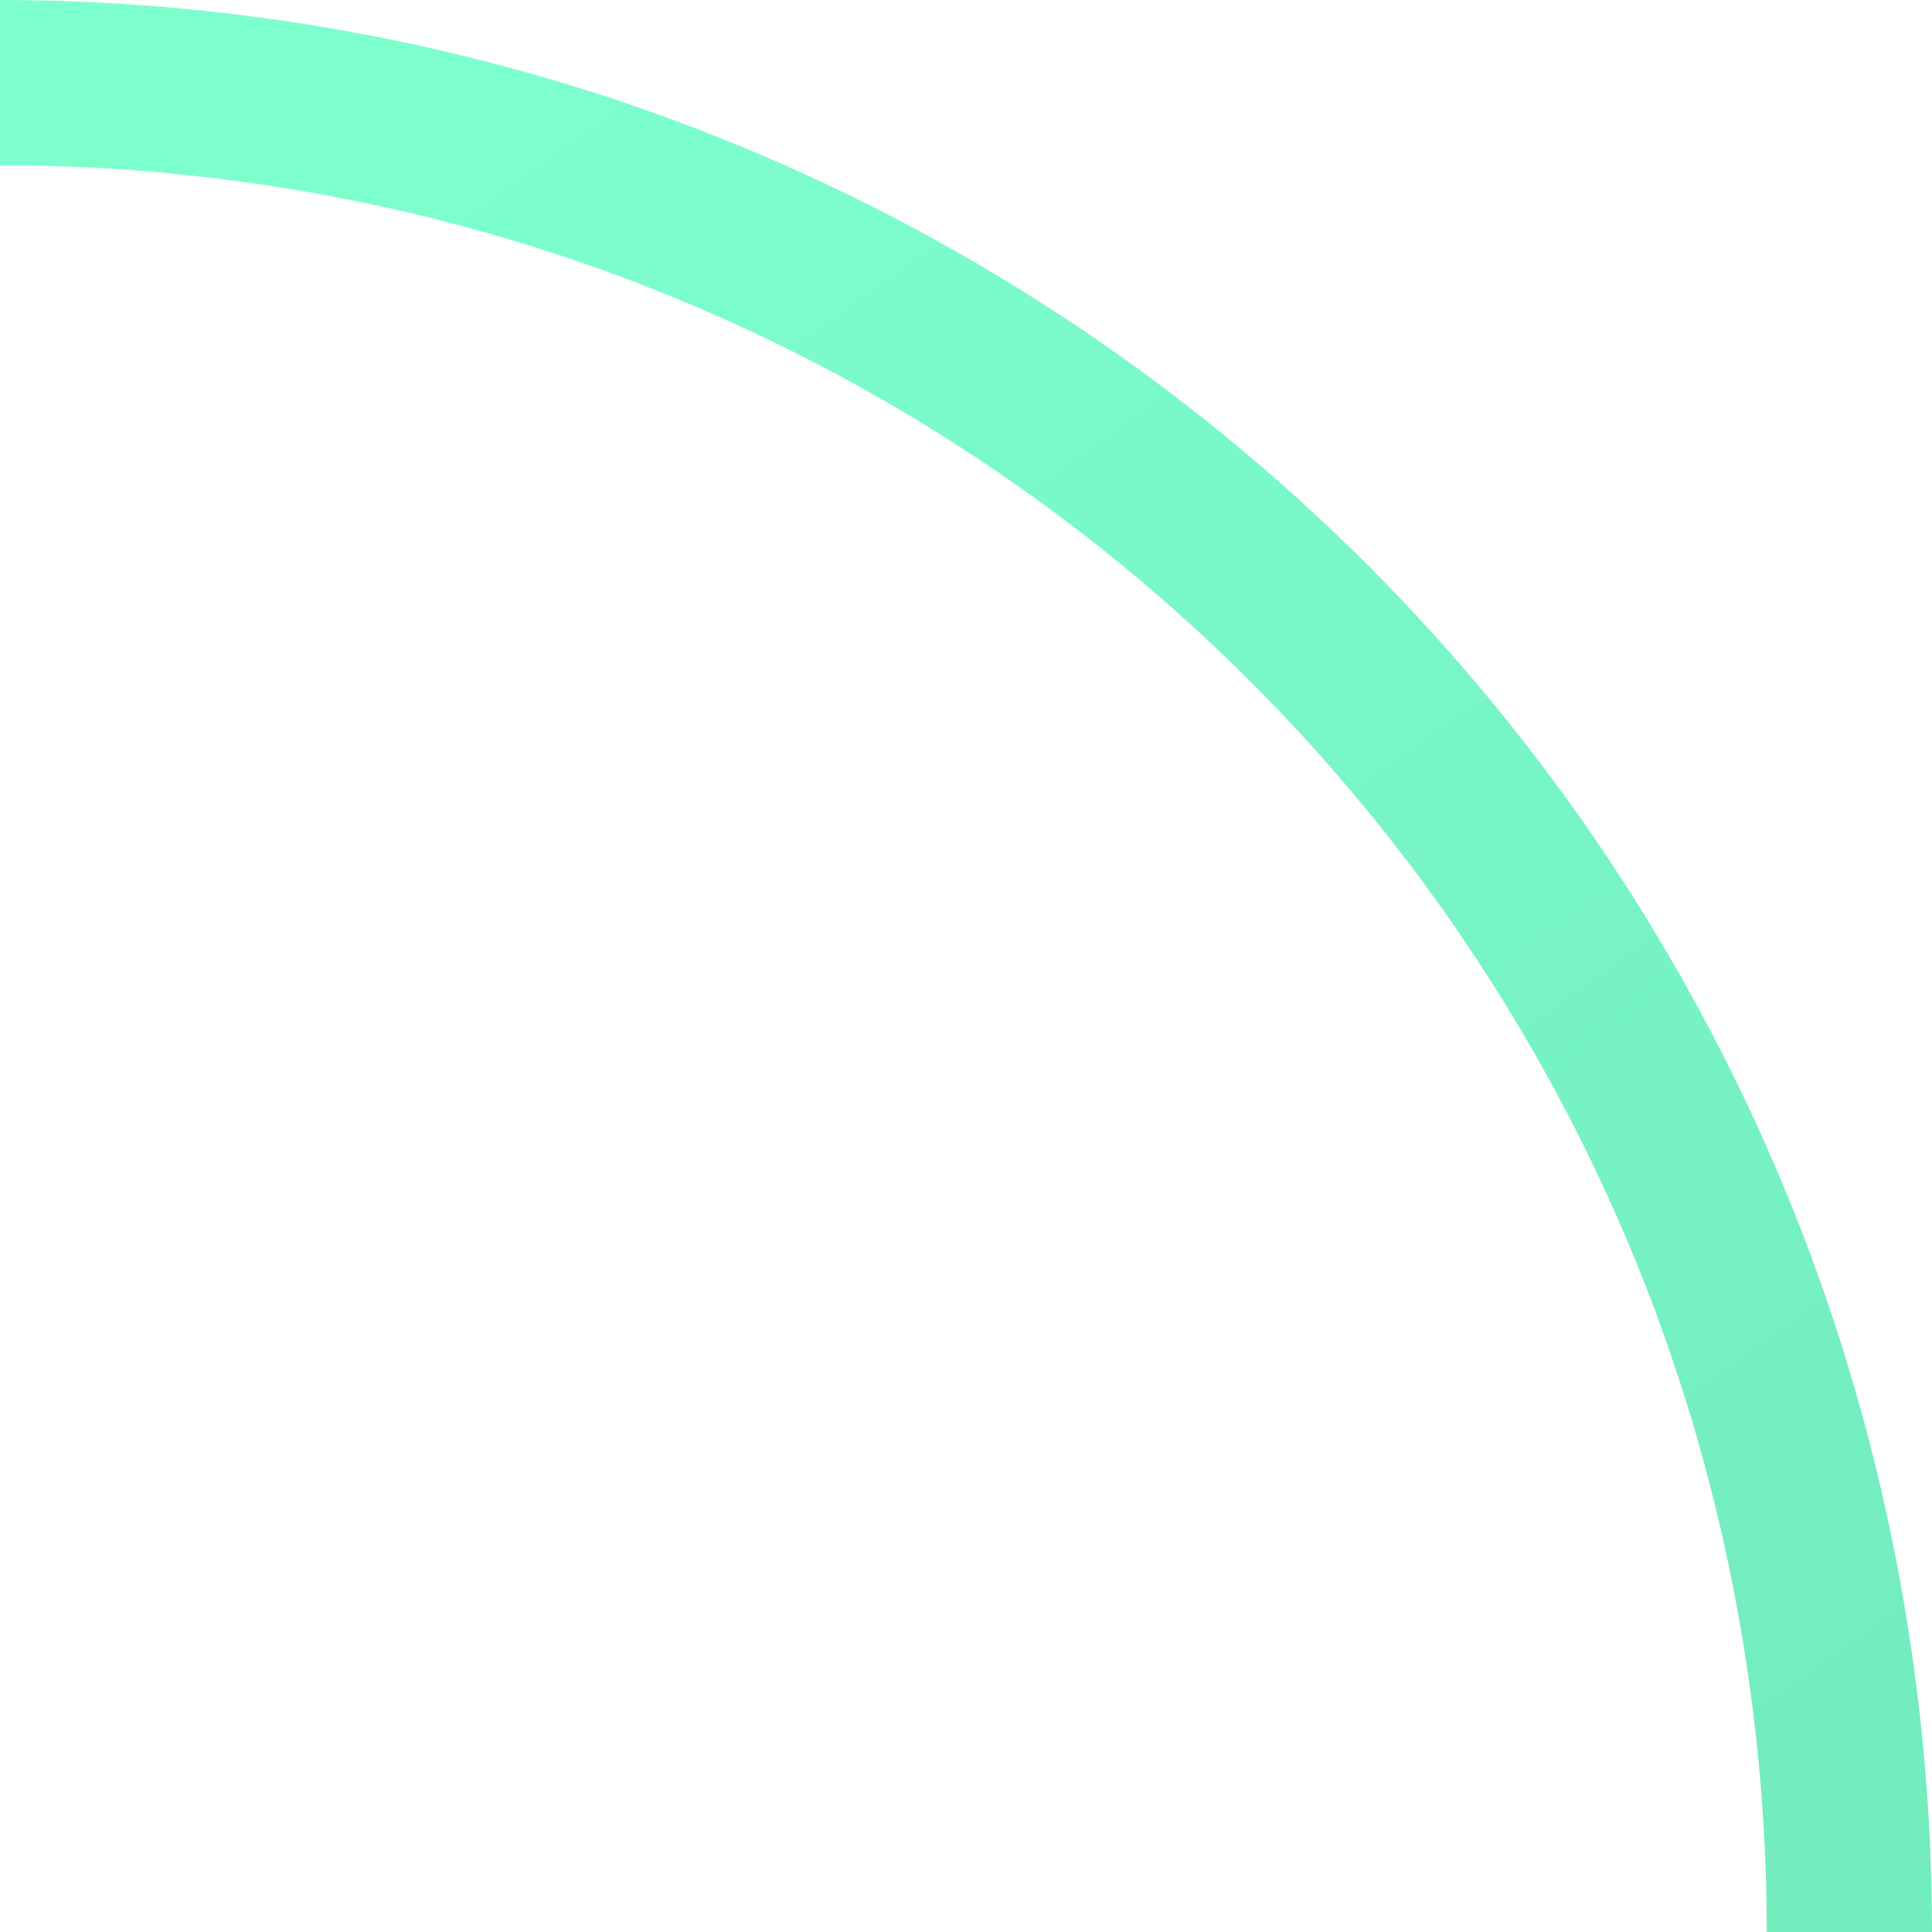 <svg width="324" height="324" viewBox="0 0 324 324" fill="none" xmlns="http://www.w3.org/2000/svg">
<path d="M324 324C324 281.539 315.637 238.829 299.387 199.6C283.138 160.371 259.322 124.727 229.297 94.702C199.273 64.678 163.628 40.861 124.399 24.612C85.17 8.363 42.461 -1.85604e-06 0 0V27.706C38.823 27.706 77.929 35.352 113.797 50.209C149.664 65.066 182.254 86.842 209.706 114.293C237.158 141.745 258.934 174.335 273.79 210.203C288.647 246.071 296.294 285.177 296.294 324H324Z" fill="url(#paint0_linear_53_1674)"/>
<defs>
<linearGradient id="paint0_linear_53_1674" x1="98.262" y1="-0.001" x2="311.386" y2="297.442" gradientUnits="userSpaceOnUse">
<stop stop-color="#7DFFCD"/>
<stop offset="1" stop-color="#73ECBE"/>
</linearGradient>
</defs>
</svg>
